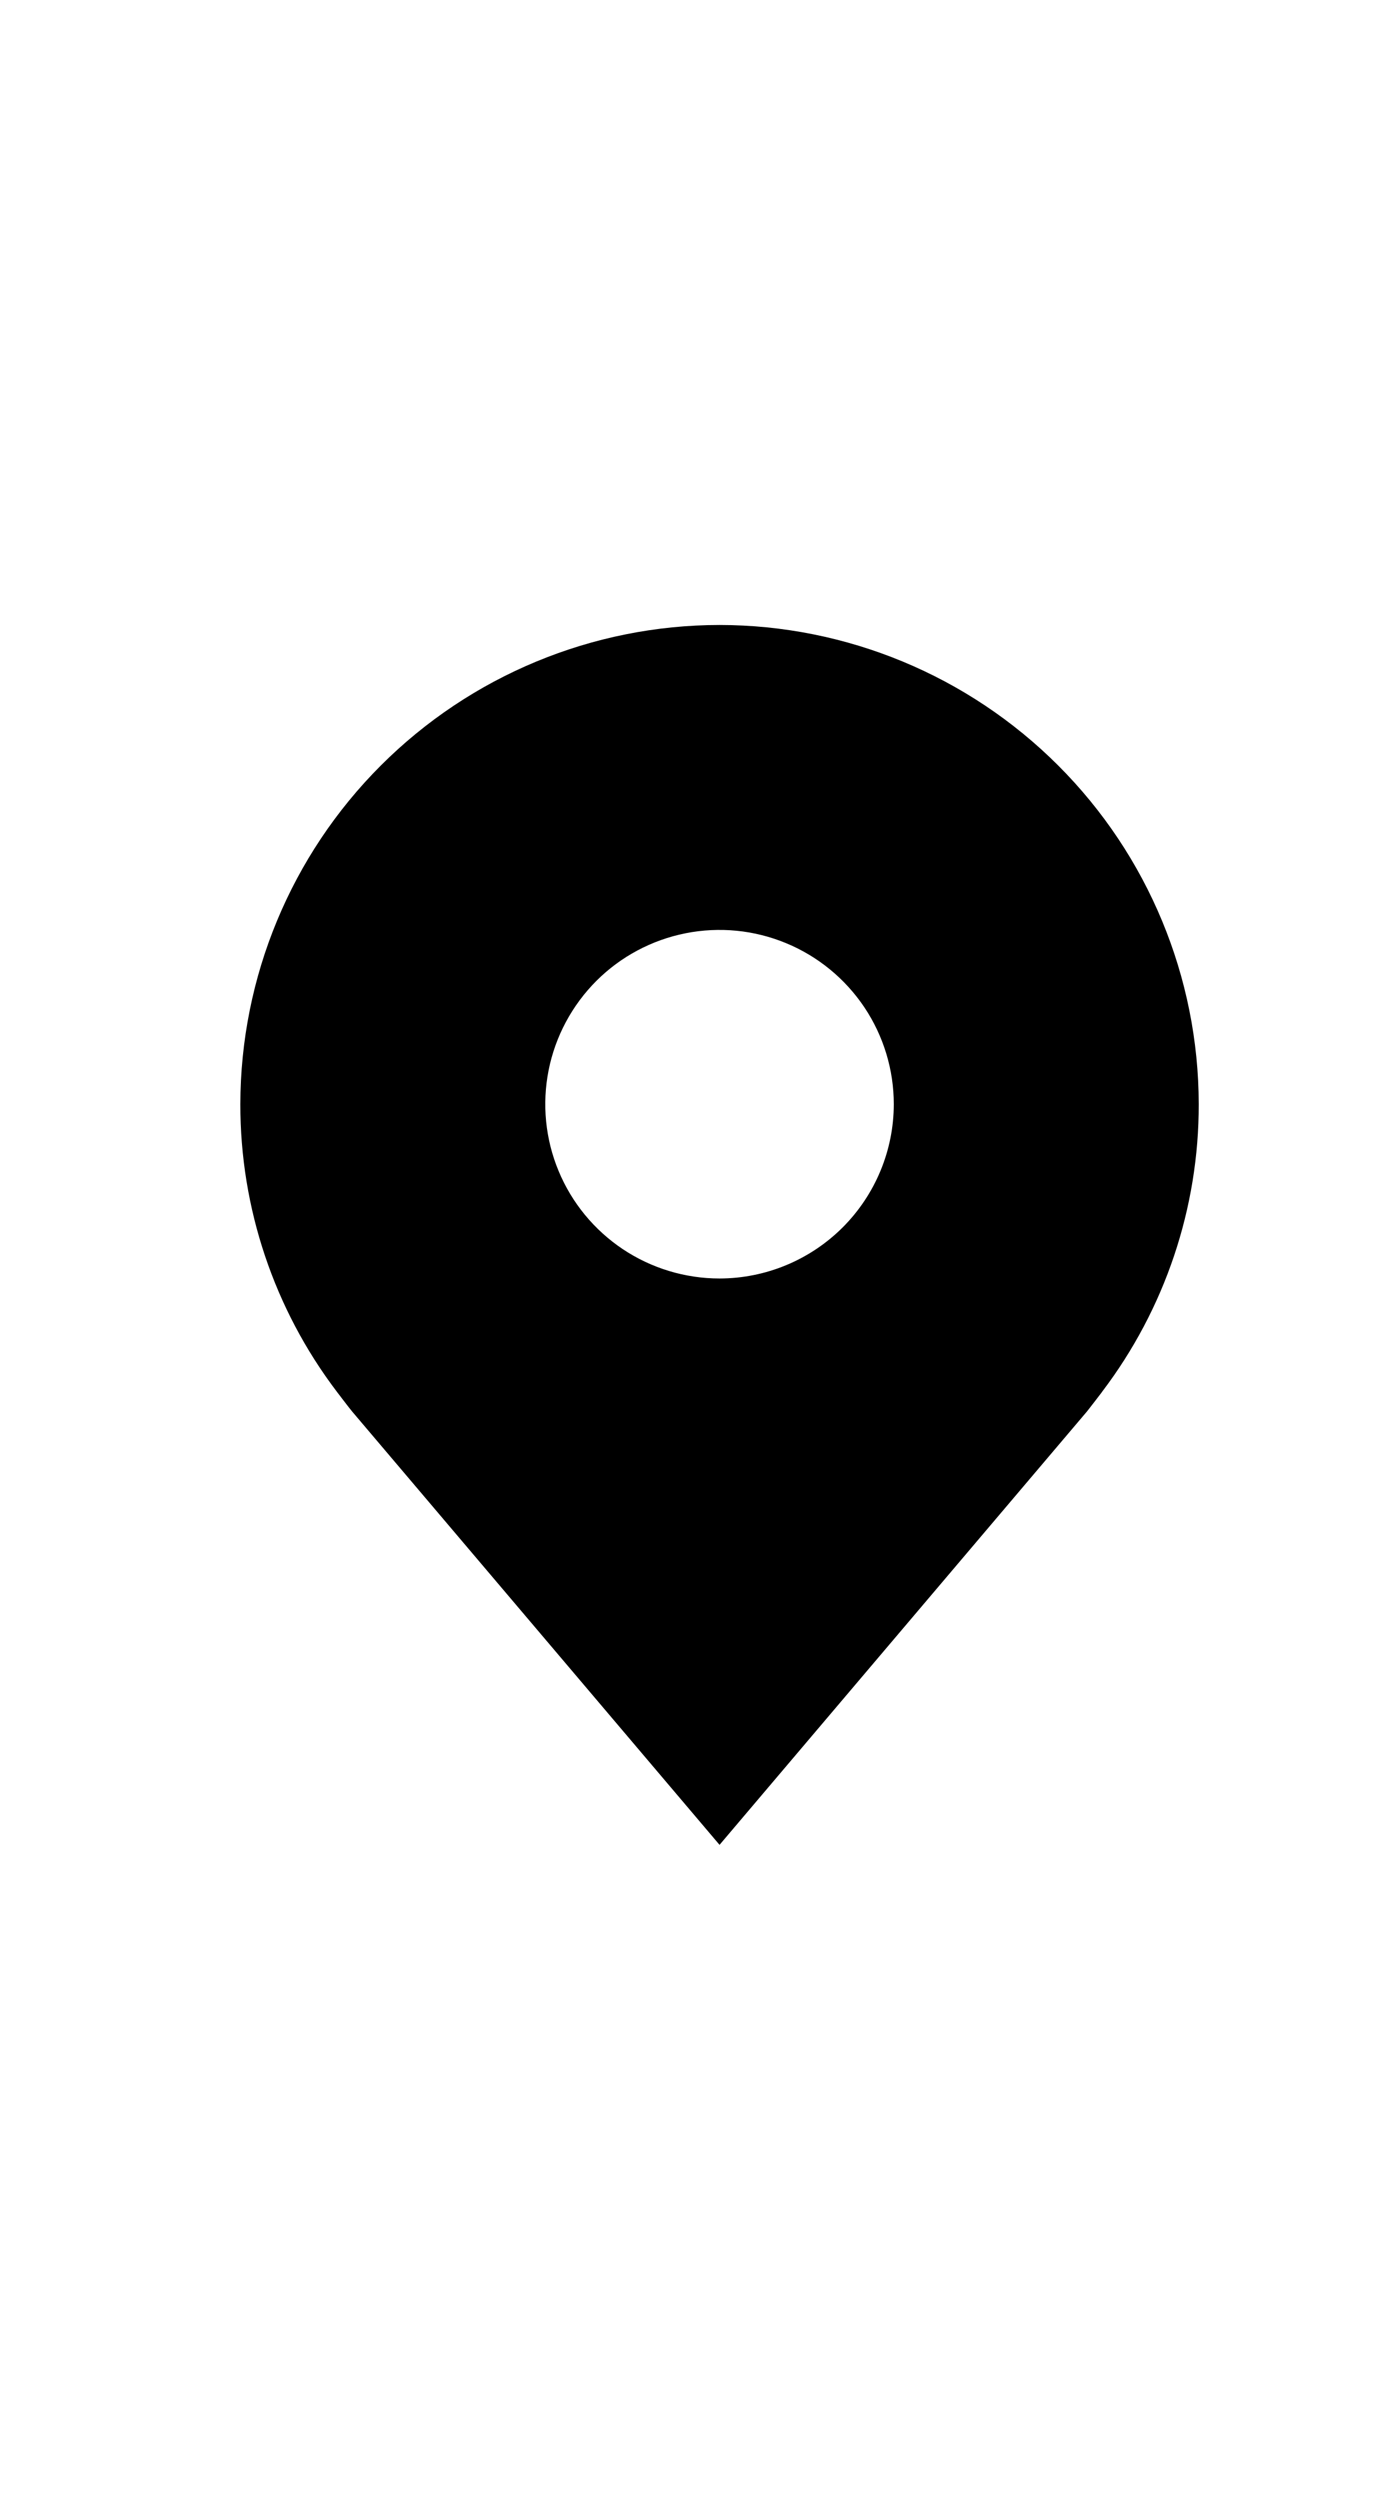 <svg width="29" height="52" viewBox="0 0 29 52" fill="none" xmlns="http://www.w3.org/2000/svg">
<path d="M14.969 13C12.326 13.003 9.792 14.054 7.923 15.923C6.054 17.792 5.003 20.326 5 22.969C4.997 25.128 5.702 27.23 7.008 28.95C7.008 28.95 7.28 29.308 7.325 29.36L14.969 38.375L22.617 29.355C22.657 29.307 22.929 28.95 22.929 28.95L22.93 28.947C24.235 27.228 24.941 25.128 24.938 22.969C24.934 20.326 23.883 17.792 22.014 15.923C20.145 14.054 17.612 13.003 14.969 13ZM14.969 26.594C14.252 26.594 13.551 26.381 12.955 25.983C12.359 25.584 11.894 25.018 11.62 24.356C11.345 23.694 11.274 22.965 11.413 22.262C11.553 21.558 11.899 20.913 12.405 20.405C12.912 19.898 13.558 19.553 14.262 19.413C14.965 19.273 15.694 19.345 16.356 19.62C17.018 19.894 17.584 20.359 17.983 20.955C18.381 21.551 18.594 22.252 18.594 22.969C18.593 23.93 18.21 24.851 17.531 25.531C16.851 26.21 15.93 26.593 14.969 26.594Z" fill="black"/>
</svg>
